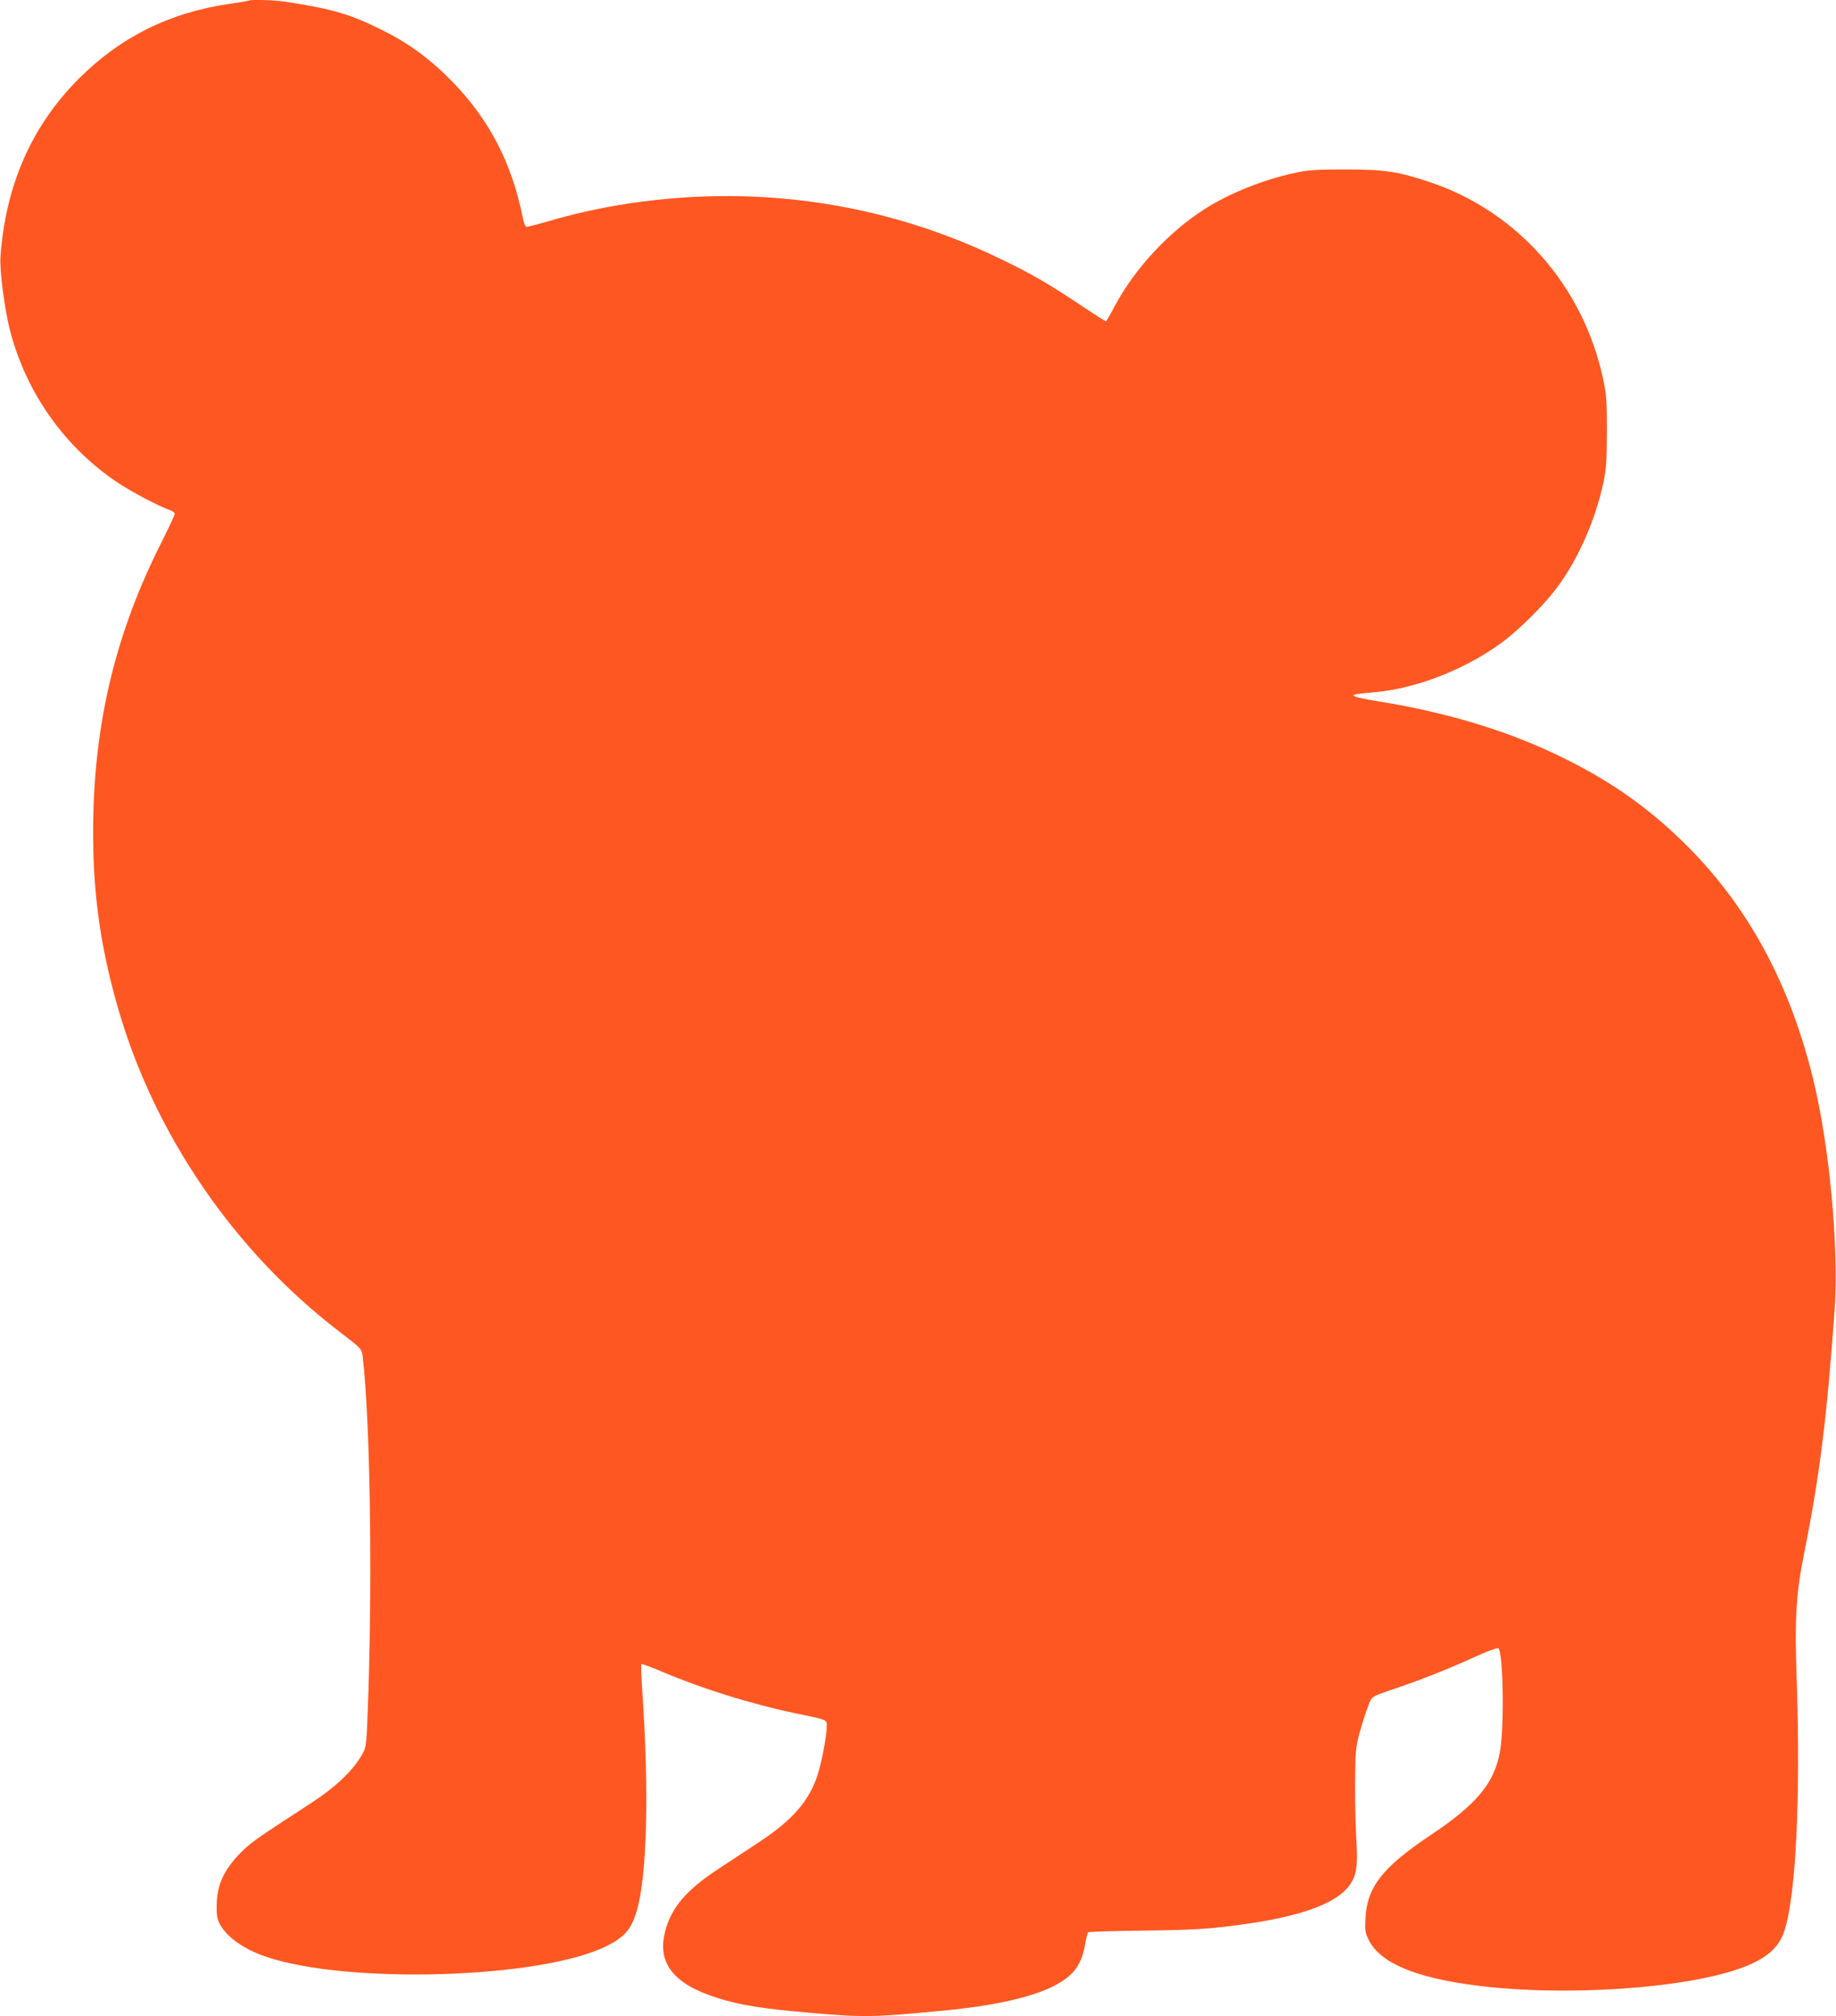 <?xml version="1.0" standalone="no"?>
<!DOCTYPE svg PUBLIC "-//W3C//DTD SVG 20010904//EN"
 "http://www.w3.org/TR/2001/REC-SVG-20010904/DTD/svg10.dtd">
<svg version="1.0" xmlns="http://www.w3.org/2000/svg"
 width="1166pt" height="1280pt" viewBox="0 0 1166 1280"
 preserveAspectRatio="xMidYMid meet">
<g transform="translate(0,1280) scale(0.1,-0.1)"
fill="#ff5722" stroke="none">
<path d="M1579 12796 c-2 -2 -56 -11 -119 -20 -381 -55 -694 -210 -960 -476
-299 -299 -465 -677 -497 -1130 -6 -90 26 -335 62 -473 102 -391 346 -736 680
-959 85 -58 264 -152 333 -176 18 -6 32 -17 32 -24 0 -7 -40 -92 -88 -188
-277 -548 -414 -1098 -429 -1715 -11 -450 36 -817 157 -1237 231 -800 736
-1538 1402 -2049 153 -118 144 -109 152 -169 45 -388 61 -1317 36 -2110 -12
-352 -12 -355 -37 -402 -57 -104 -167 -210 -330 -316 -320 -208 -373 -244
-429 -298 -119 -116 -166 -214 -168 -349 -1 -64 3 -88 21 -121 43 -81 151
-157 290 -205 519 -178 1753 -140 2165 67 117 59 157 106 192 224 65 219 79
756 35 1393 -6 92 -9 170 -6 173 3 3 65 -20 138 -51 242 -103 554 -201 834
-260 224 -47 205 -39 205 -91 0 -52 -32 -223 -57 -299 -52 -165 -160 -290
-372 -429 -72 -47 -188 -124 -258 -170 -205 -134 -301 -247 -339 -398 -52
-200 54 -334 331 -421 153 -48 286 -69 615 -97 315 -27 380 -26 820 16 415 40
686 115 805 225 53 48 80 105 96 195 7 38 15 72 19 77 3 4 159 9 346 11 343 4
441 11 683 46 340 51 551 131 630 240 46 64 55 121 45 289 -5 80 -9 243 -8
361 1 200 3 222 27 315 15 55 39 130 53 167 30 75 9 62 204 129 139 47 327
122 477 191 73 33 139 58 147 55 33 -13 41 -503 11 -662 -37 -197 -149 -331
-440 -525 -304 -203 -402 -328 -413 -524 -4 -84 -2 -96 21 -143 74 -144 292
-237 679 -287 562 -73 1346 -20 1700 116 150 57 226 125 261 233 73 227 103
849 77 1604 -13 369 -3 539 45 777 101 503 146 861 196 1555 28 394 -32 1045
-137 1472 -152 619 -424 1112 -830 1507 -219 212 -437 367 -719 510 -351 179
-753 304 -1219 379 -145 24 -180 36 -126 45 19 3 67 8 105 11 259 22 561 137
795 303 121 85 296 260 383 382 128 180 229 413 279 643 19 88 22 133 23 327
0 199 -3 237 -24 334 -126 591 -544 1064 -1101 1250 -204 68 -289 80 -535 80
-190 0 -234 -3 -324 -22 -201 -44 -413 -129 -569 -228 -230 -147 -444 -377
-572 -616 -28 -54 -54 -98 -57 -98 -3 0 -83 51 -177 114 -205 136 -306 193
-508 290 -747 358 -1570 472 -2403 335 -155 -26 -310 -61 -457 -105 -65 -18
-124 -34 -132 -34 -10 0 -18 19 -26 58 -68 341 -209 616 -440 856 -142 147
-281 250 -455 336 -203 101 -313 133 -613 179 -69 11 -224 15 -233 7z"/>
</g>
</svg>
